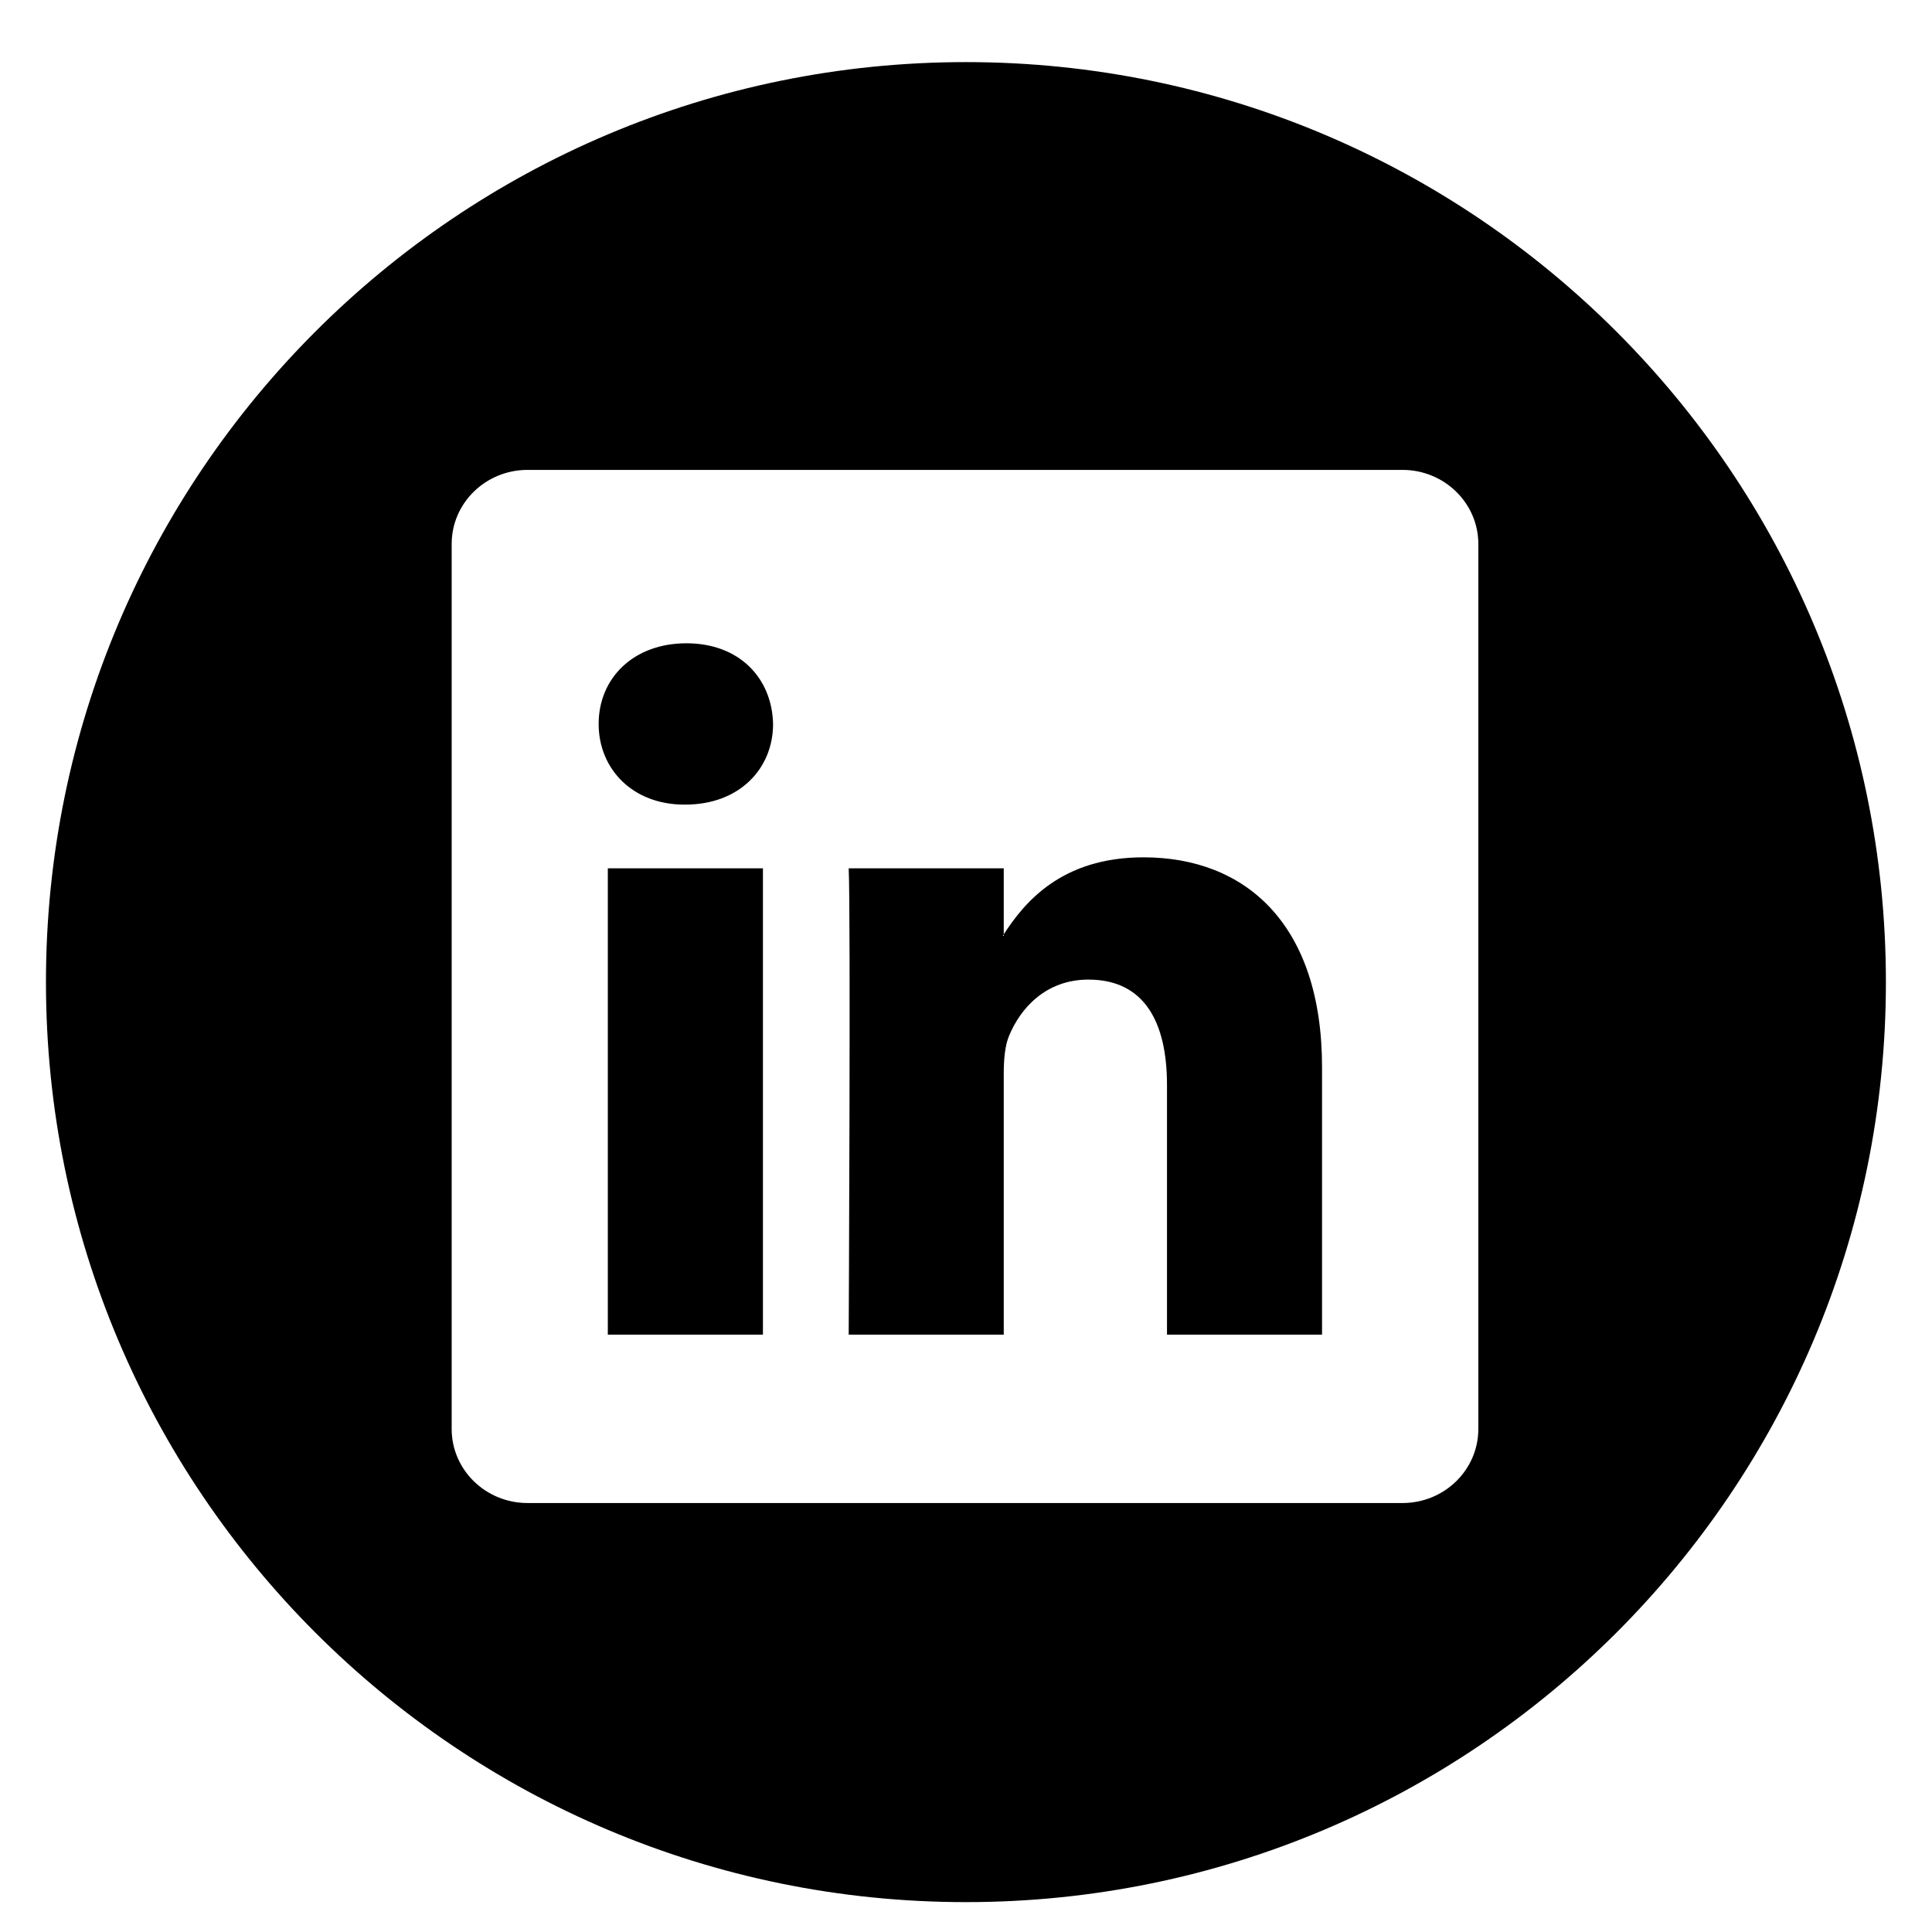 <svg width="28" height="28" viewBox="0 0 28 28" fill="none" xmlns="http://www.w3.org/2000/svg">
<path fill-rule="evenodd" clip-rule="evenodd" d="M13.999 0.9C6.636 0.9 0.666 6.869 0.666 14.233C0.666 21.598 6.636 27.567 13.999 27.567C21.362 27.567 27.332 21.598 27.332 14.233C27.332 6.87 21.361 0.9 13.999 0.9ZM21.425 20.71C21.425 21.303 20.933 21.783 20.326 21.783H7.646C7.038 21.783 6.546 21.302 6.546 20.71V7.883C6.546 7.291 7.038 6.81 7.646 6.81H20.325C20.932 6.81 21.425 7.291 21.425 7.883L21.425 20.71ZM14.547 13.541C14.846 13.08 15.381 12.425 16.572 12.425C18.05 12.425 19.16 13.391 19.16 15.468V19.343H16.913V15.726C16.913 14.818 16.589 14.197 15.774 14.197C15.154 14.197 14.784 14.617 14.621 15.02C14.562 15.165 14.547 15.365 14.547 15.568V19.343H12.3C12.3 19.343 12.33 13.217 12.3 12.584H14.547V13.541ZM14.547 13.541C14.543 13.549 14.538 13.557 14.533 13.563H14.547V13.541ZM9.948 9.323C9.179 9.323 8.676 9.829 8.676 10.492C8.676 11.14 9.163 11.661 9.918 11.661H9.932C10.716 11.661 11.204 11.14 11.204 10.492C11.189 9.829 10.716 9.323 9.948 9.323ZM11.057 12.584H8.809V19.343H11.057V12.584Z" fill="black"/>
</svg>
